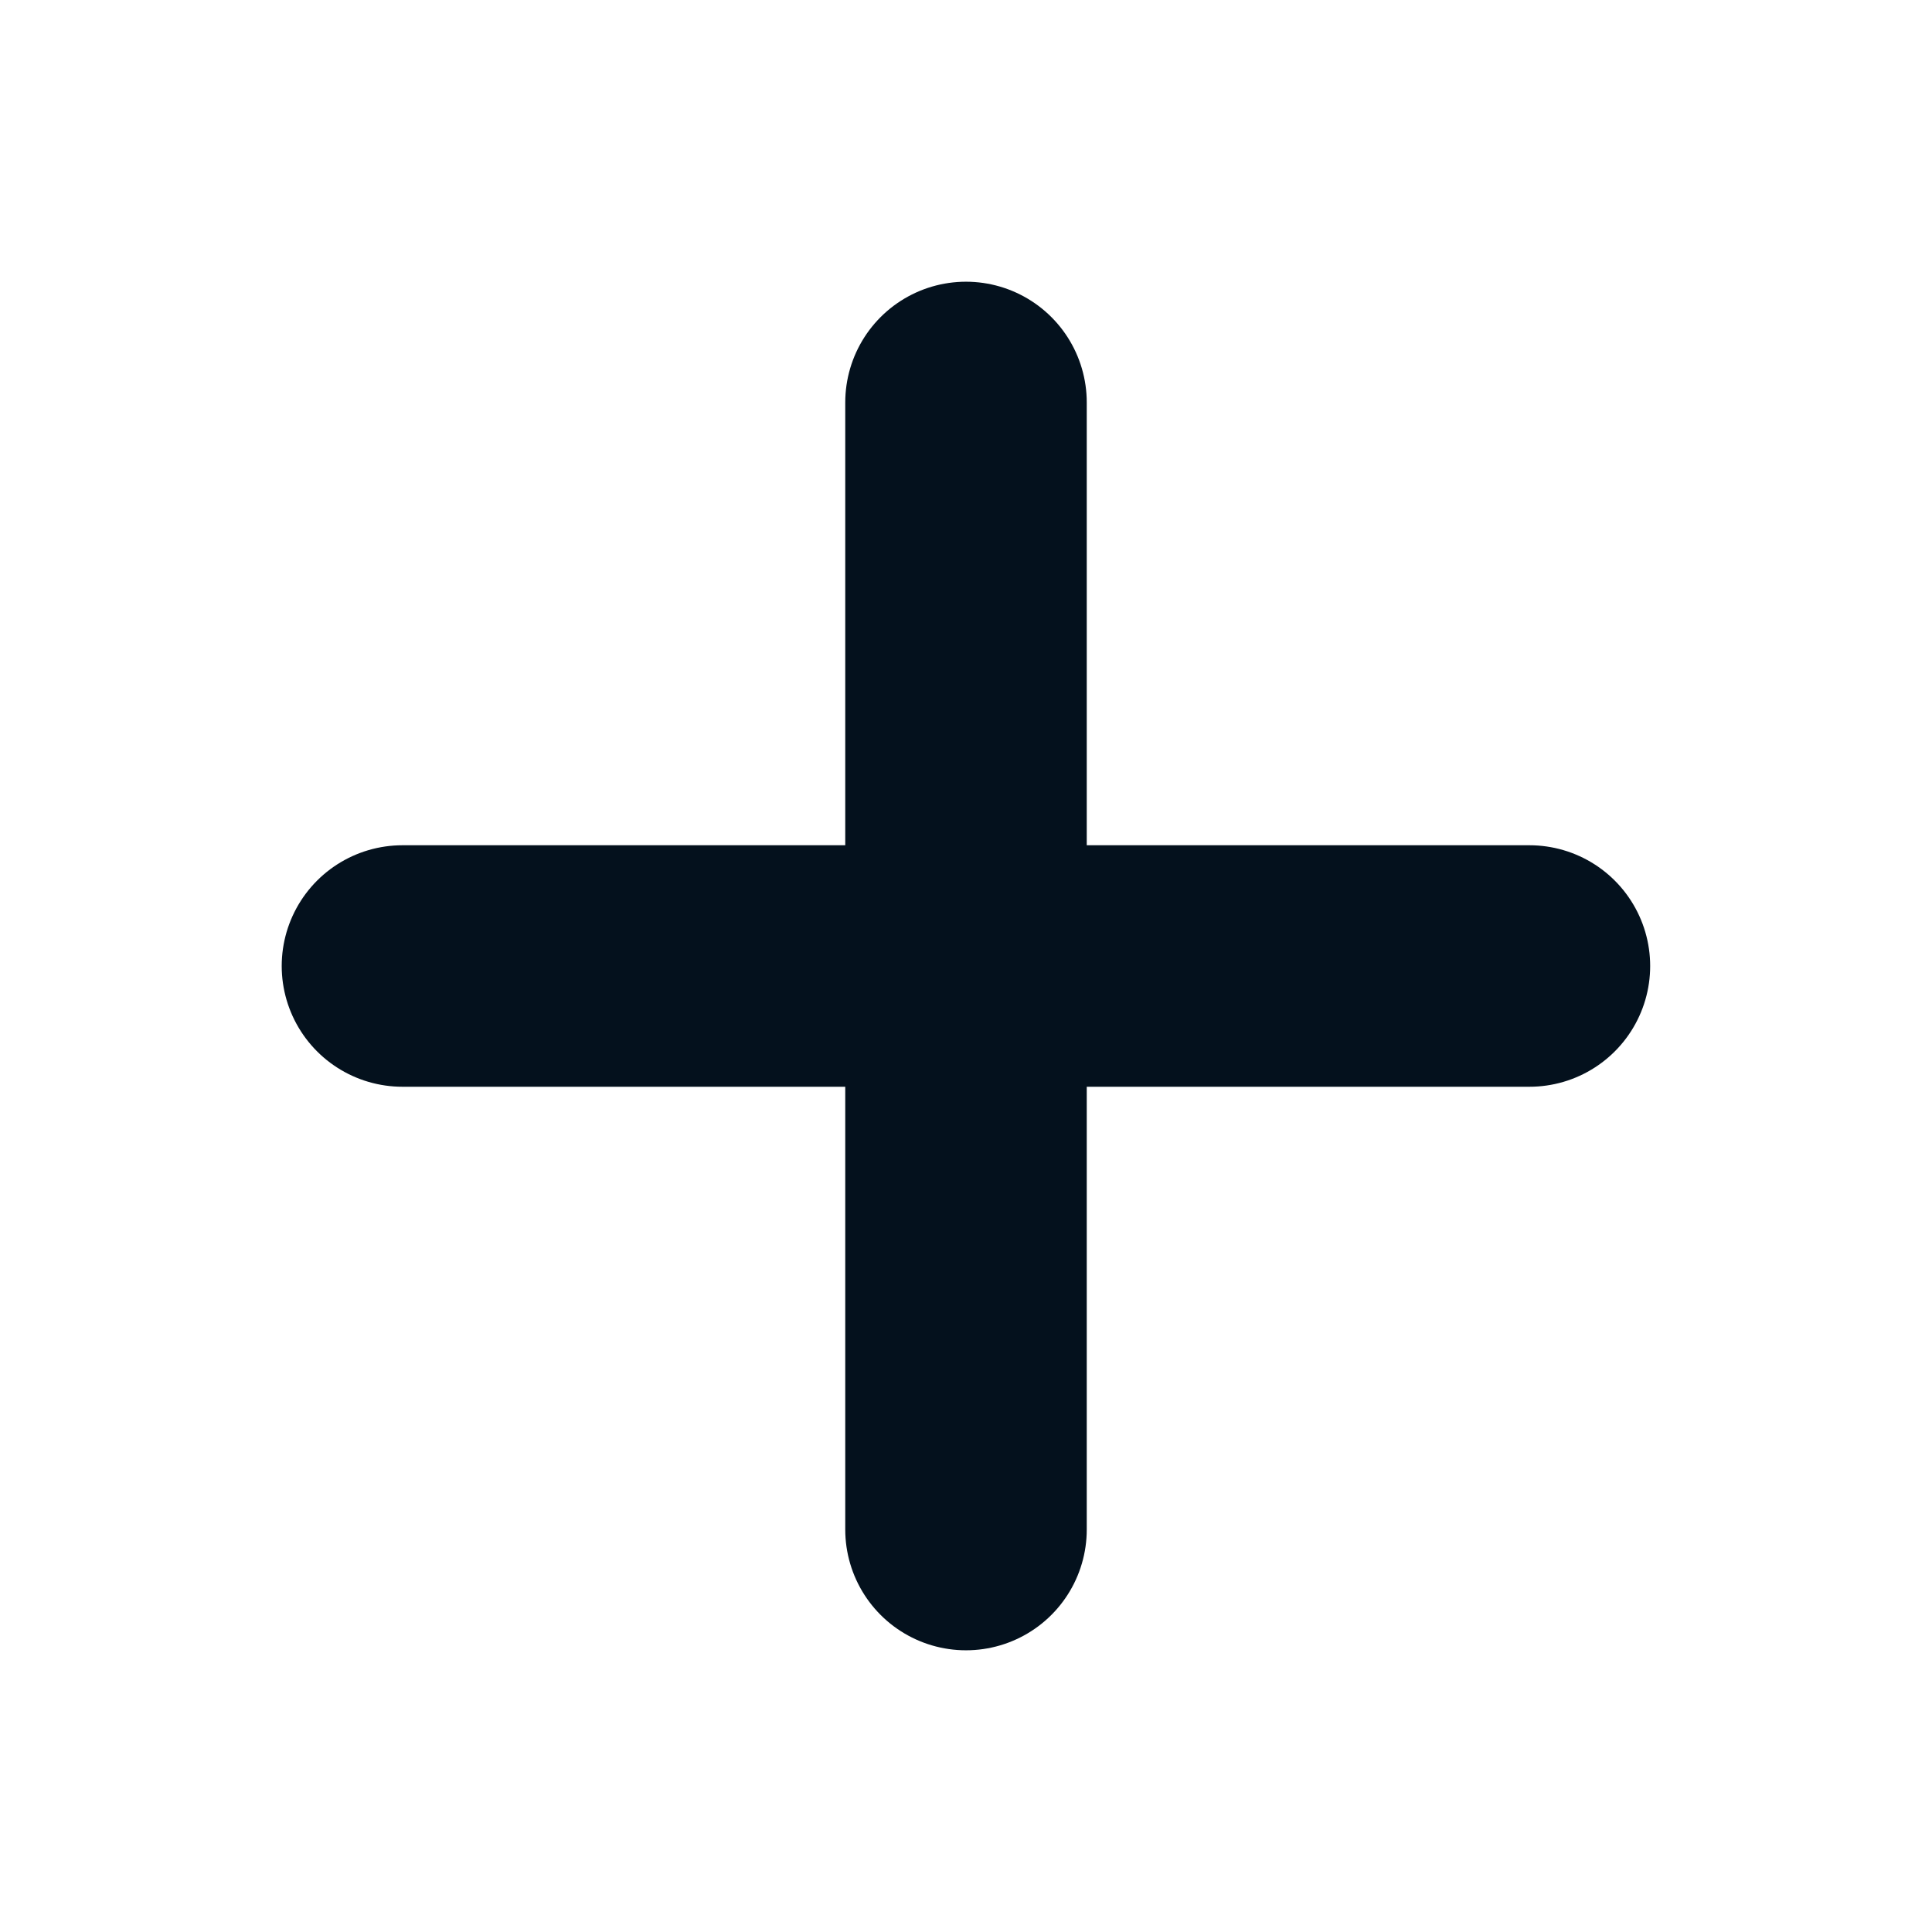 <svg width="16" height="16" viewBox="0 0 16 16" fill="none" xmlns="http://www.w3.org/2000/svg">
<path d="M8 3.333V12.667" stroke="#04111D" stroke-width="2" stroke-linecap="round" stroke-linejoin="round"/>
<path d="M3.333 8H12.666" stroke="#04111D" stroke-width="2" stroke-linecap="round" stroke-linejoin="round"/>
</svg>
